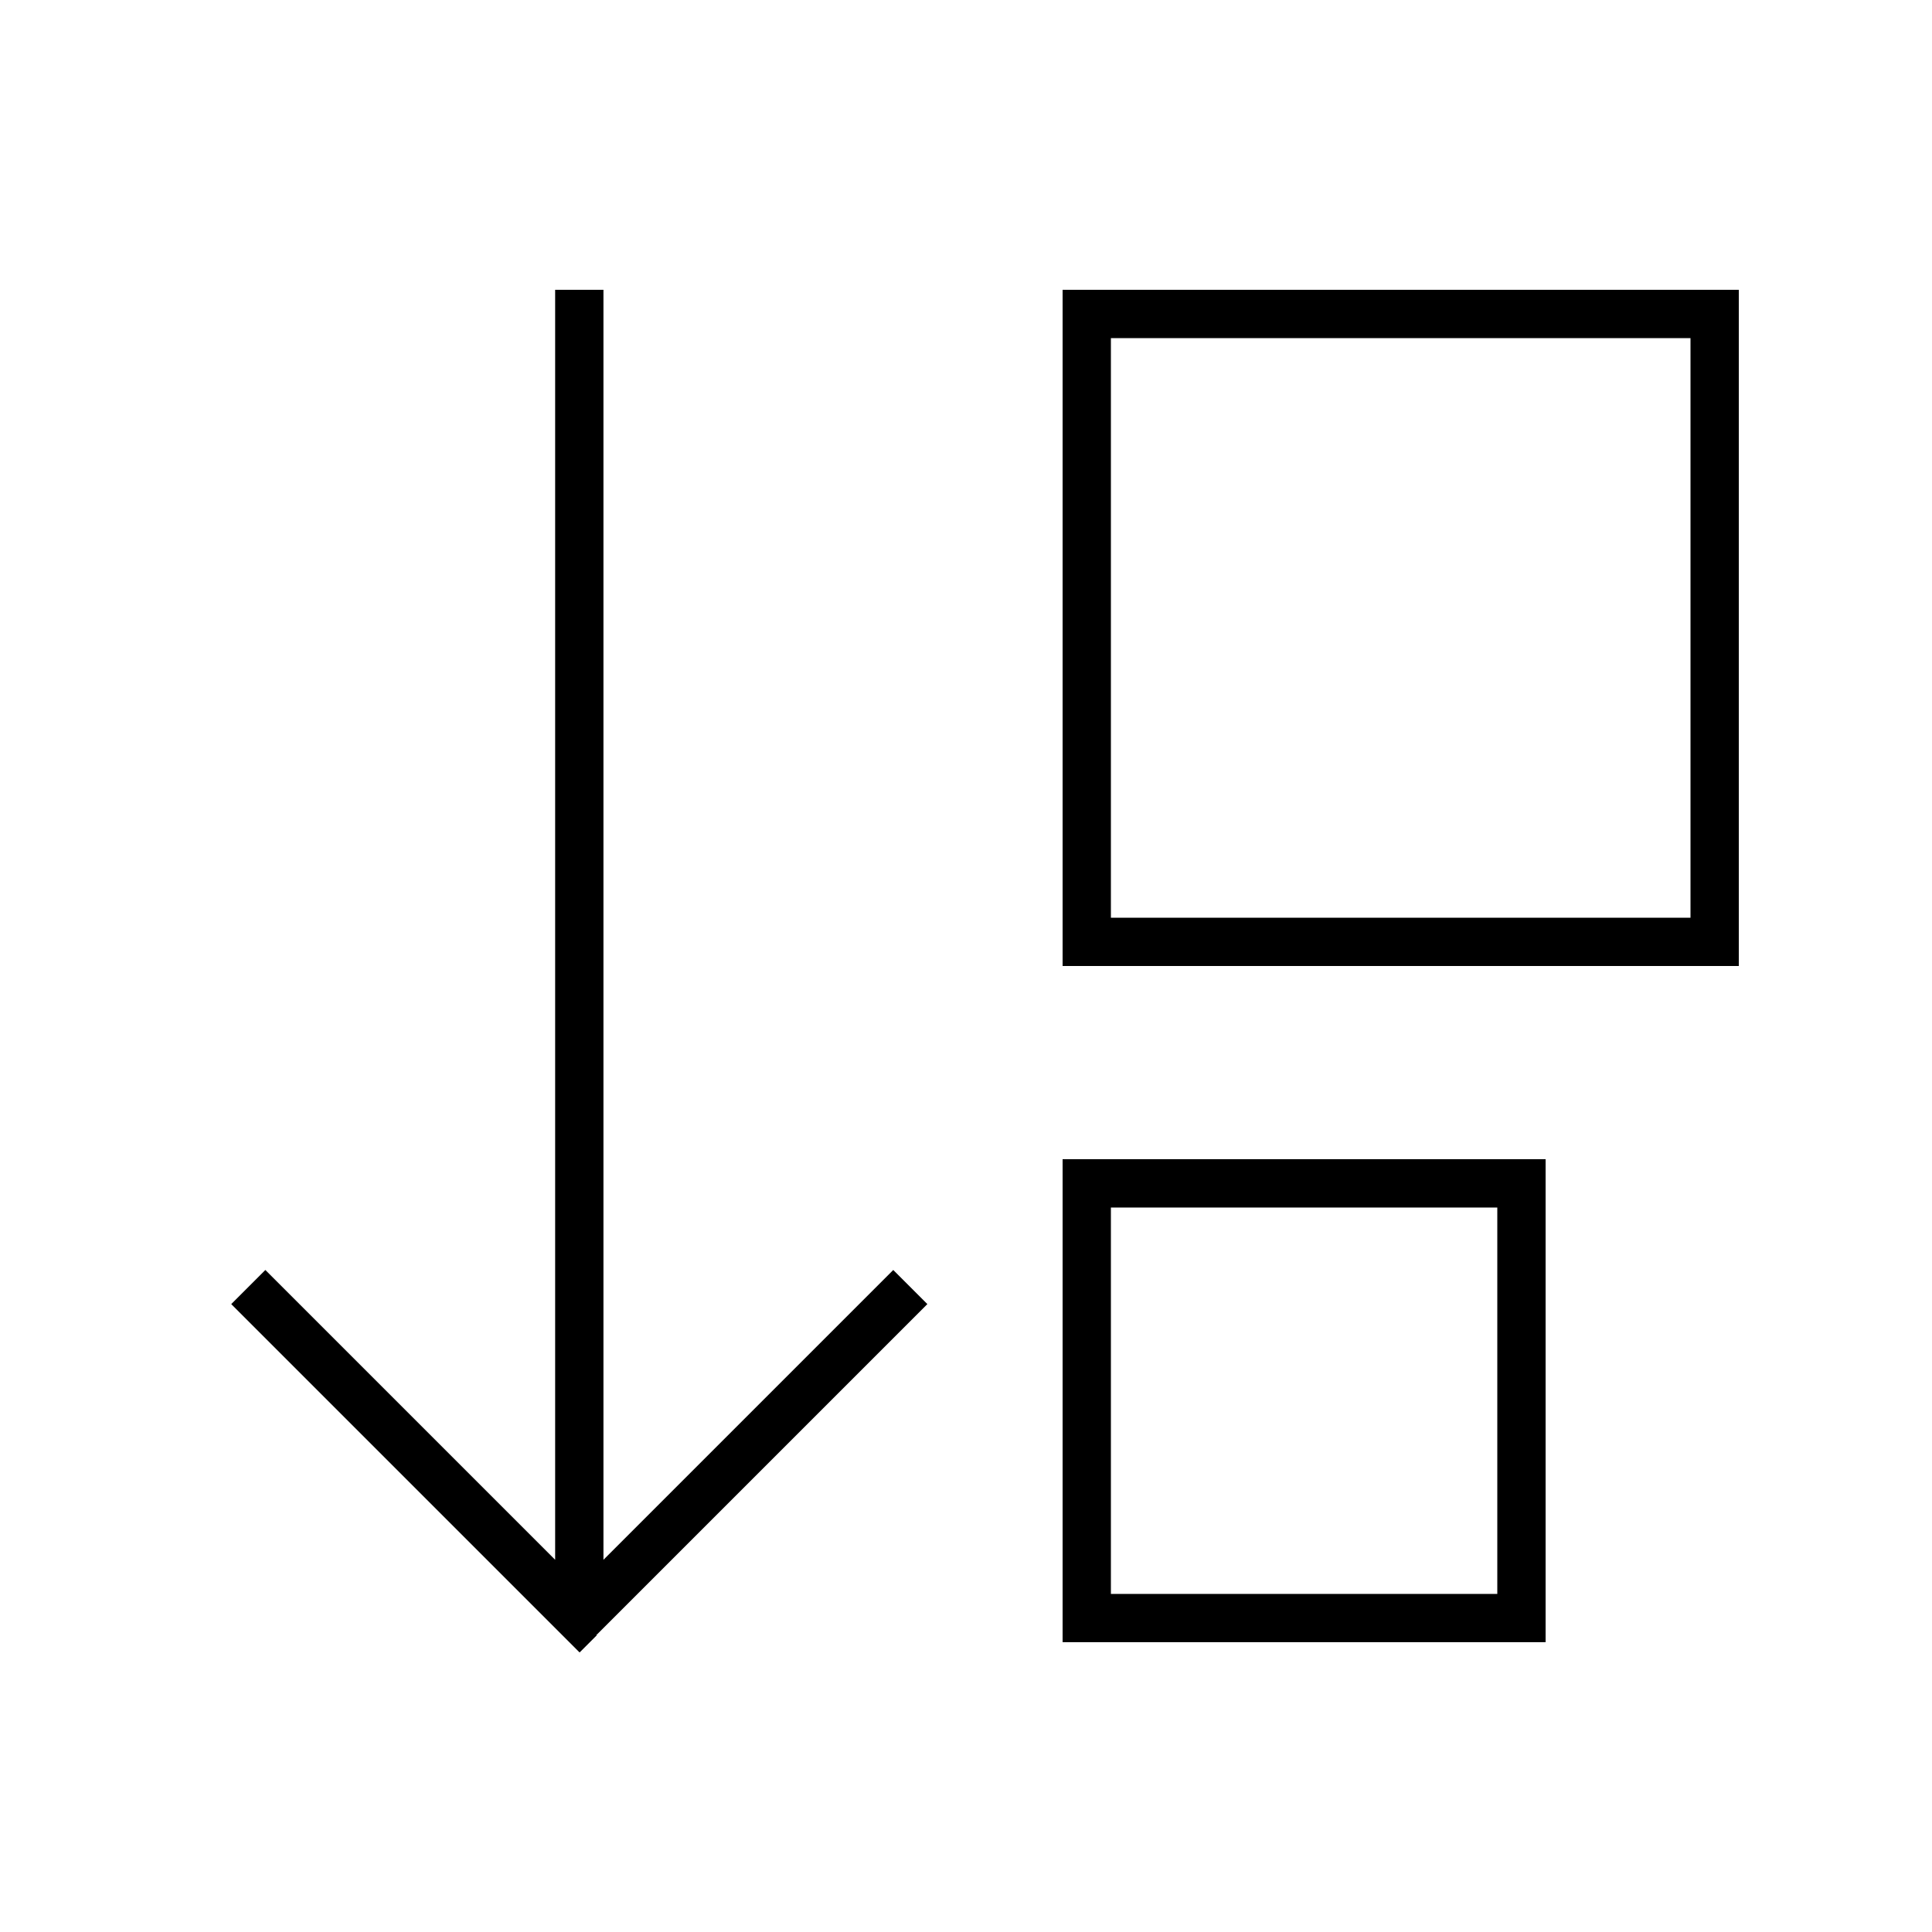<svg xmlns="http://www.w3.org/2000/svg" viewBox="0 0 640 640"><!--! Font Awesome Pro 7.1.0 by @fontawesome - https://fontawesome.com License - https://fontawesome.com/license (Commercial License) Copyright 2025 Fonticons, Inc. --><path fill="currentColor" d="M197.7 541.7L192 547.4L186.3 541.7L82.3 437.7L76.6 432L87.9 420.7L93.6 426.4L183.9 516.7L183.9 96L199.9 96L199.9 516.7L290.2 426.4L295.9 420.7L307.2 432L301.5 437.7L197.5 541.7zM368 96L576 96L576 320L352 320L352 96L368 96zM560 112L368 112L368 304L560 304L560 112zM368 384L512 384L512 544L352 544L352 384L368 384zM496 400L368 400L368 528L496 528L496 400z"/></svg>